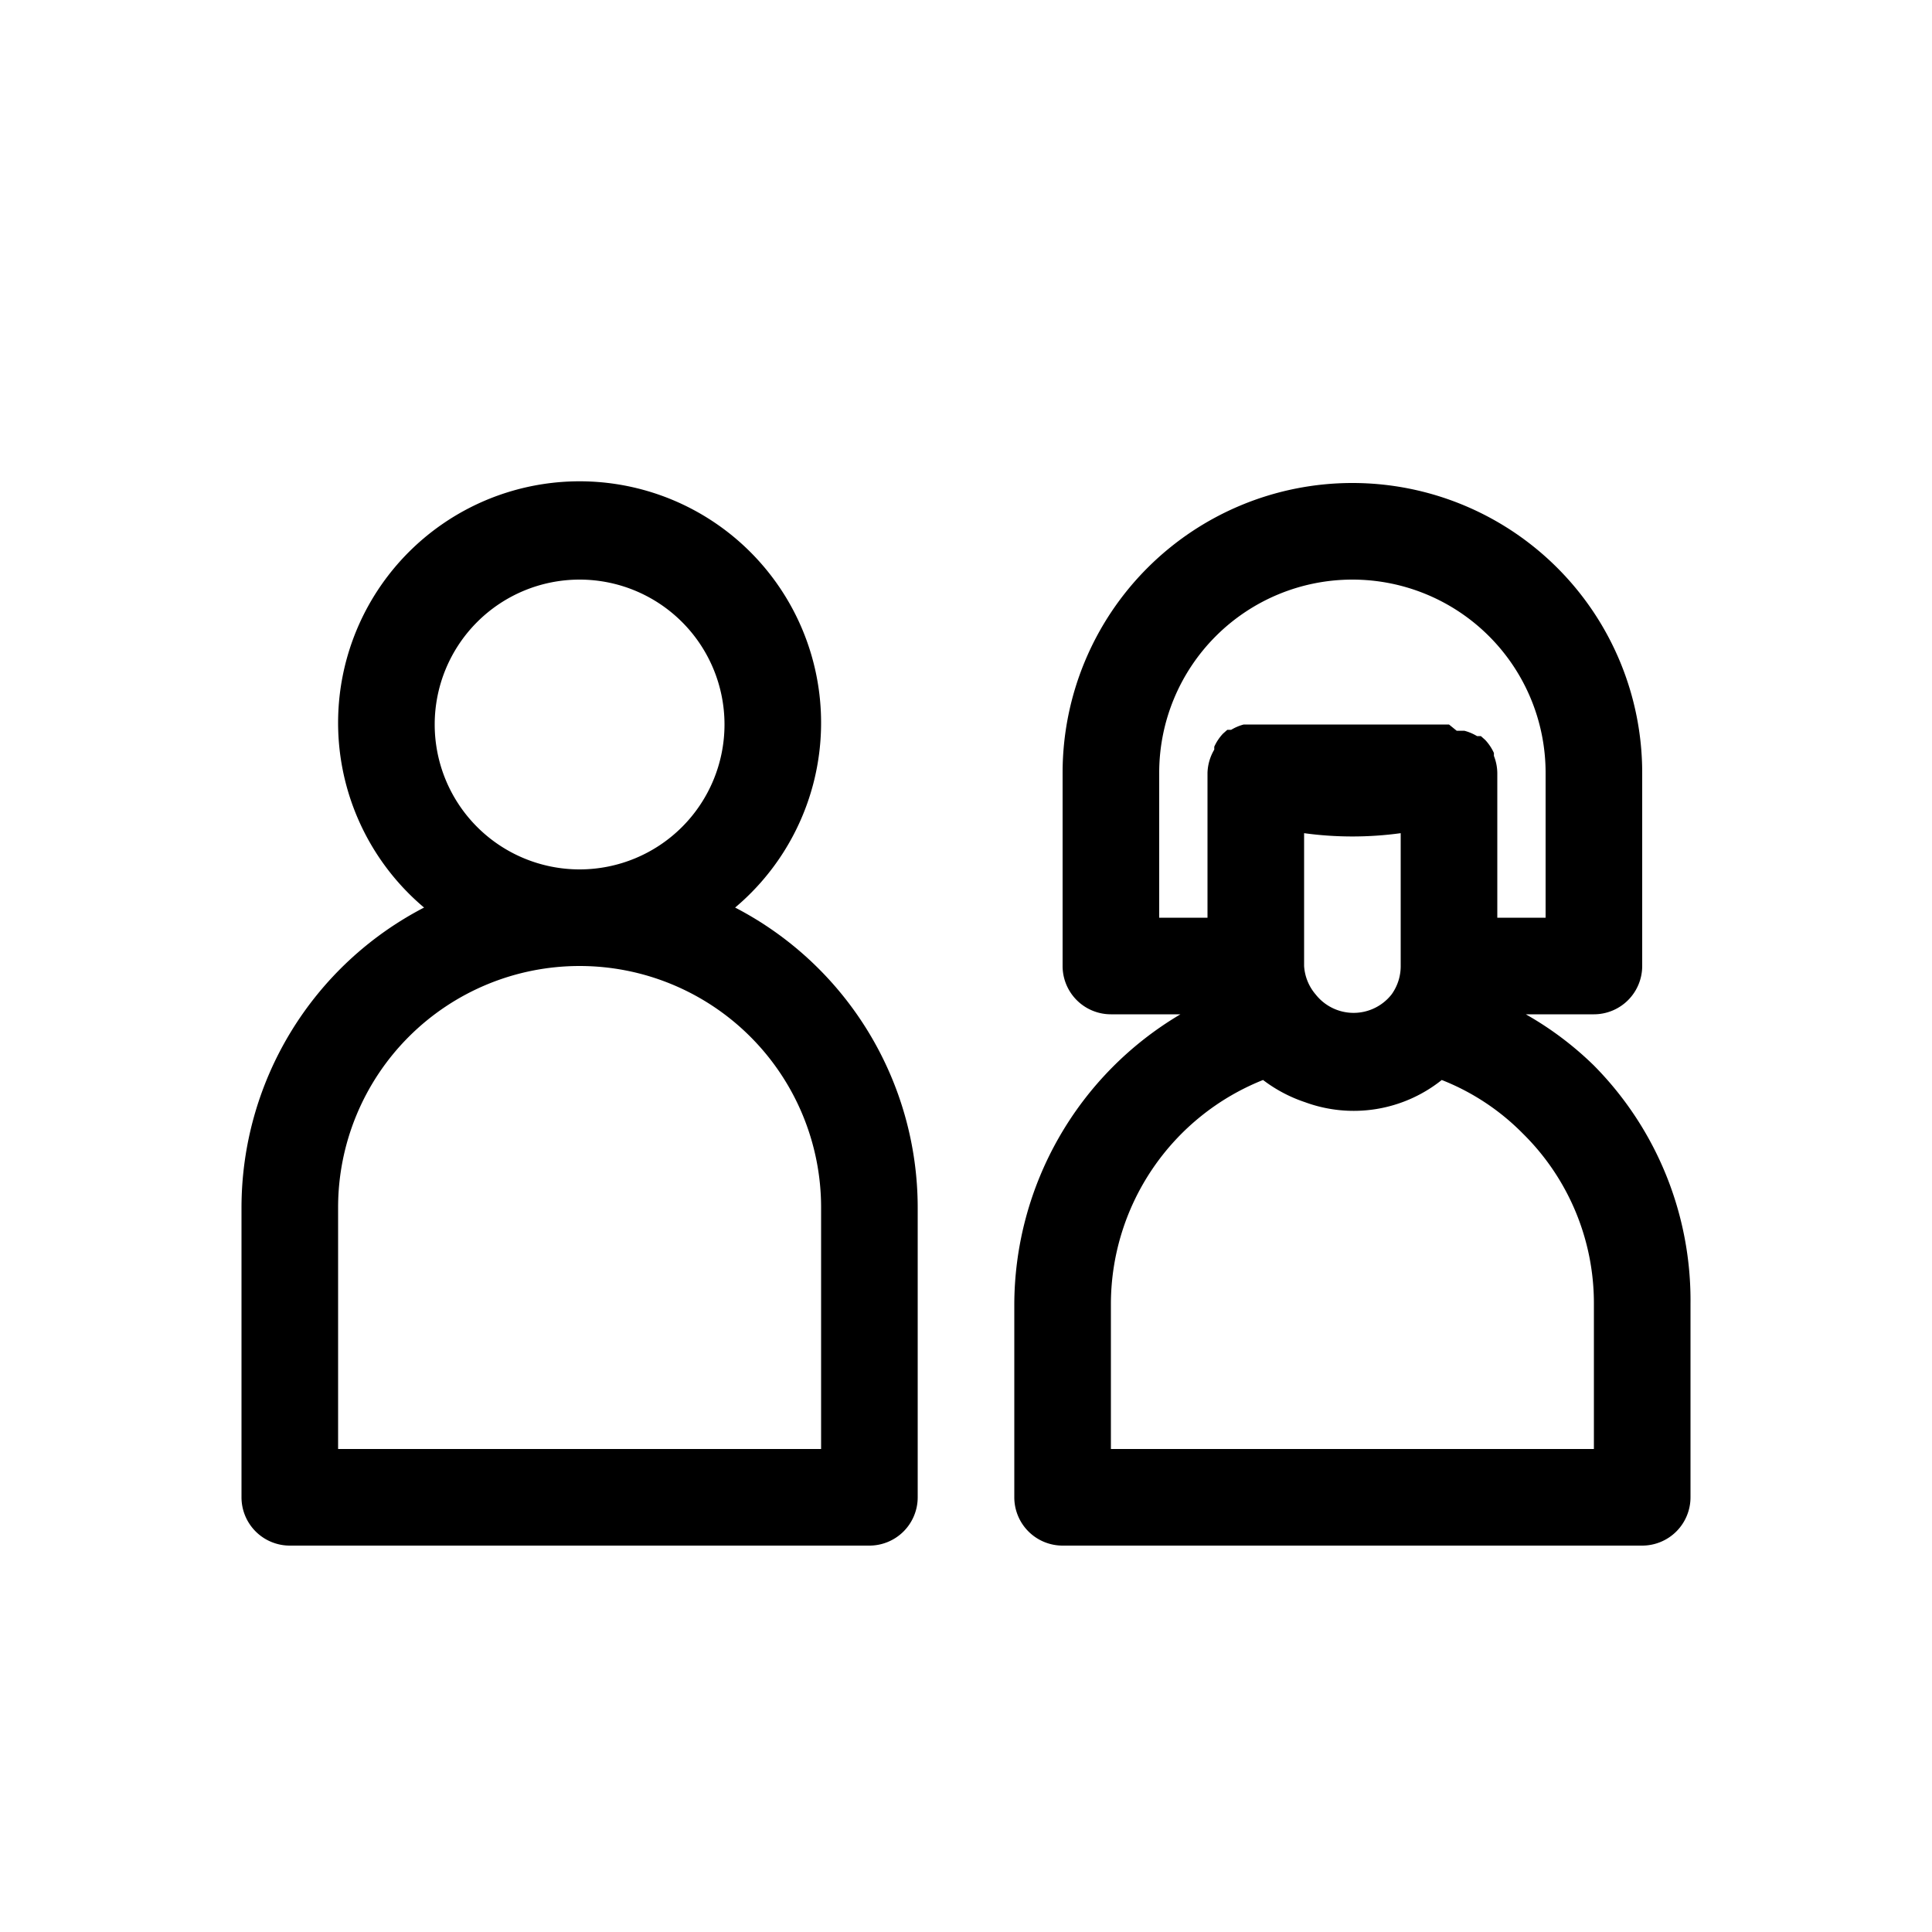 <?xml version="1.0" ?>
<svg fill="#000000" width="800px" height="800px" viewBox="0 0 40 40" xmlns="http://www.w3.org/2000/svg">
<title/>
<g id="mail">
<path d="M15.22,18.79a5,5,0,1,0-6.44,0A7,7,0,0,0,5,25v6a1,1,0,0,0,1,1H18a1,1,0,0,0,1-1V25A7,7,0,0,0,15.22,18.79ZM9,15a3,3,0,1,1,3,3A3,3,0,0,1,9,15Zm8,15H7V25a5,5,0,0,1,10,0Zm16-7.94A6.82,6.82,0,0,0,31.59,21H33a1,1,0,0,0,1-1V16a6,6,0,0,0-12,0v4a1,1,0,0,0,1,1h1.44A7,7,0,0,0,21,27v4a1,1,0,0,0,1,1H34a1,1,0,0,0,1-1V27A6.91,6.91,0,0,0,33,22.06ZM27,20V17.25a7.37,7.37,0,0,0,2,0V20a1,1,0,0,1-.19.59l0,0a1,1,0,0,1-1.57,0l0,0A1,1,0,0,1,27,20Zm-3-4a4,4,0,1,1,8,0v3H31V16a1,1,0,0,0-.07-.35l0-.06a1,1,0,0,0-.18-.27l0,0-.09-.08-.08,0a1,1,0,0,0-.26-.11l-.16,0L30,15H26l-.09,0-.16,0a1,1,0,0,0-.26.11l-.08,0-.09.08,0,0a1,1,0,0,0-.18.27l0,.06A1,1,0,0,0,25,16v3H24Zm9,14H23V27a5,5,0,0,1,3.15-4.64,3,3,0,0,0,.87.46h0a2.92,2.92,0,0,0,2.83-.46,4.85,4.85,0,0,1,1.68,1.11A4.93,4.93,0,0,1,33,27Z"/>
</g>
</svg>